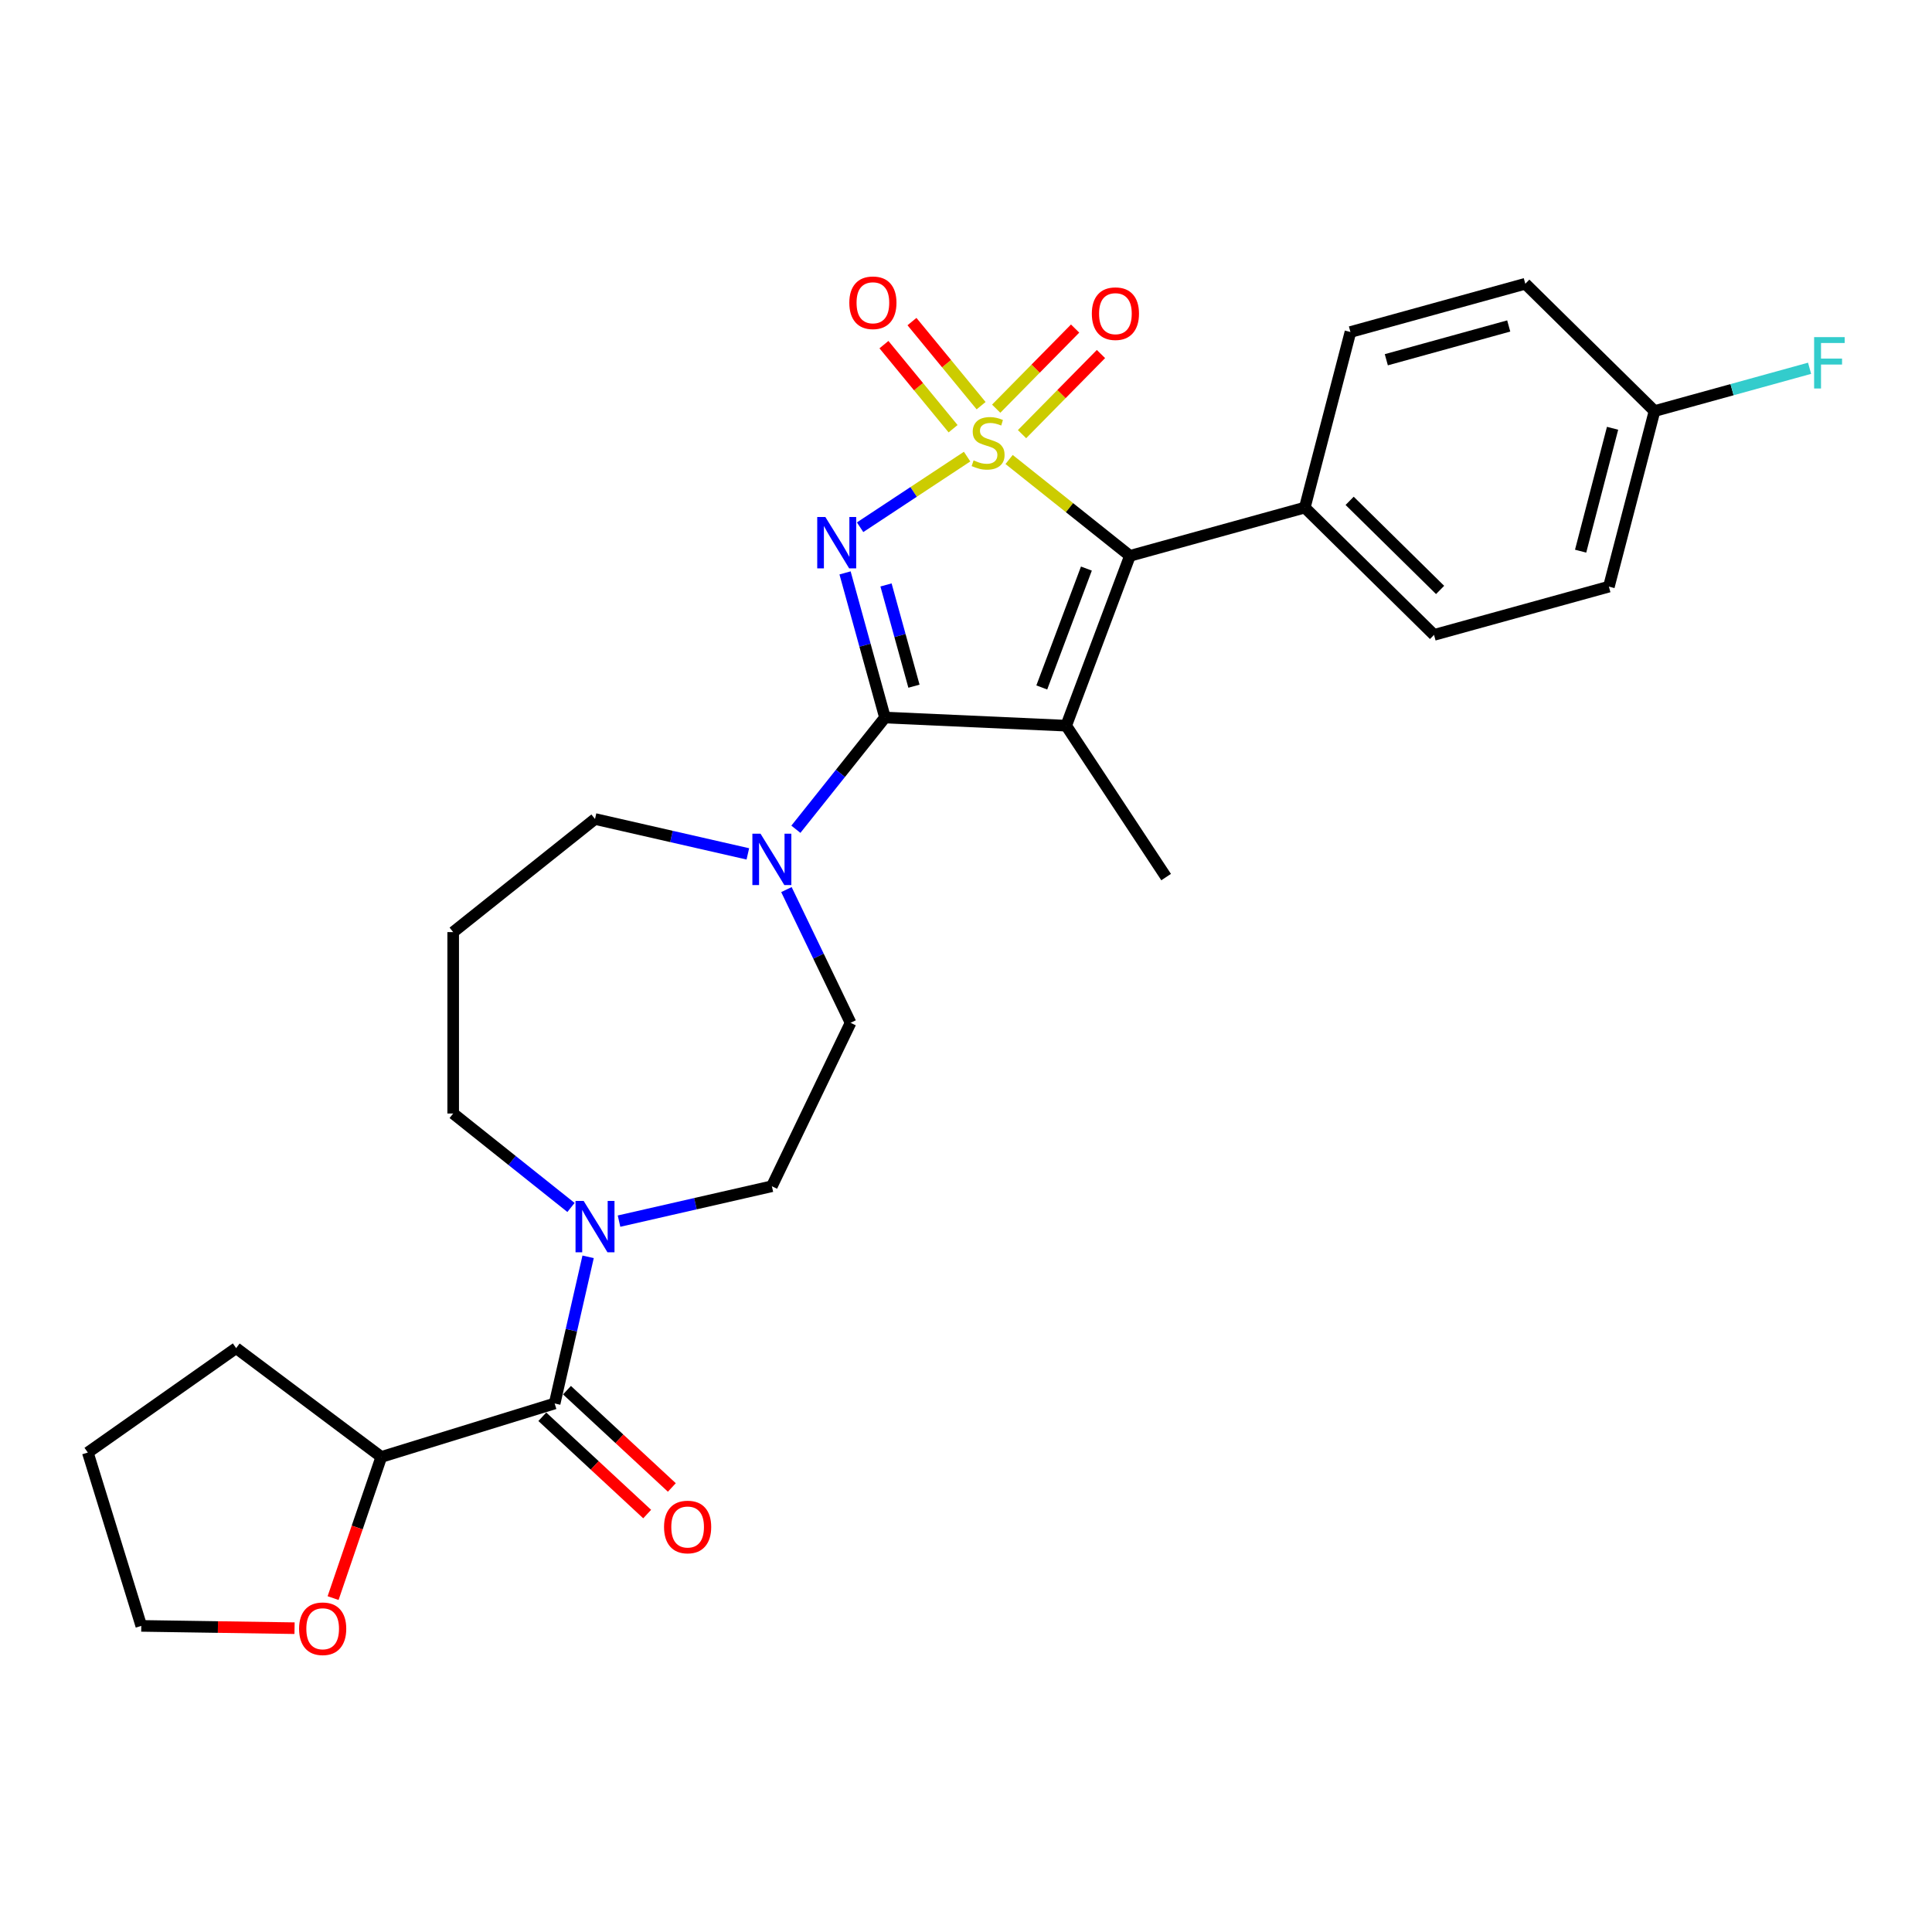 <?xml version='1.0' encoding='iso-8859-1'?>
<svg version='1.1' baseProfile='full'
              xmlns='http://www.w3.org/2000/svg'
                      xmlns:rdkit='http://www.rdkit.org/xml'
                      xmlns:xlink='http://www.w3.org/1999/xlink'
                  xml:space='preserve'
width='1000px' height='1000px' viewBox='0 0 1000 1000'>
<!-- END OF HEADER -->
<rect style='opacity:1.0;fill:#FFFFFF;stroke:none' width='1000' height='1000' x='0' y='0'> </rect>
<path class='bond-0' d='M 500.568,236.34 L 472.877,254.619' style='fill:none;fill-rule:evenodd;stroke:#CCCC00;stroke-width:6px;stroke-linecap:butt;stroke-linejoin:miter;stroke-opacity:1' />
<path class='bond-0' d='M 472.877,254.619 L 445.185,272.898' style='fill:none;fill-rule:evenodd;stroke:#0000FF;stroke-width:6px;stroke-linecap:butt;stroke-linejoin:miter;stroke-opacity:1' />
<path class='bond-3' d='M 522.314,237.834 L 553.582,262.769' style='fill:none;fill-rule:evenodd;stroke:#CCCC00;stroke-width:6px;stroke-linecap:butt;stroke-linejoin:miter;stroke-opacity:1' />
<path class='bond-3' d='M 553.582,262.769 L 584.85,287.705' style='fill:none;fill-rule:evenodd;stroke:#000000;stroke-width:6px;stroke-linecap:butt;stroke-linejoin:miter;stroke-opacity:1' />
<path class='bond-7' d='M 507.821,209.976 L 489.927,188.214' style='fill:none;fill-rule:evenodd;stroke:#CCCC00;stroke-width:6px;stroke-linecap:butt;stroke-linejoin:miter;stroke-opacity:1' />
<path class='bond-7' d='M 489.927,188.214 L 472.033,166.452' style='fill:none;fill-rule:evenodd;stroke:#FF0000;stroke-width:6px;stroke-linecap:butt;stroke-linejoin:miter;stroke-opacity:1' />
<path class='bond-7' d='M 493.316,221.903 L 475.422,200.141' style='fill:none;fill-rule:evenodd;stroke:#CCCC00;stroke-width:6px;stroke-linecap:butt;stroke-linejoin:miter;stroke-opacity:1' />
<path class='bond-7' d='M 475.422,200.141 L 457.528,178.379' style='fill:none;fill-rule:evenodd;stroke:#FF0000;stroke-width:6px;stroke-linecap:butt;stroke-linejoin:miter;stroke-opacity:1' />
<path class='bond-8' d='M 529.003,224.715 L 549.43,203.98' style='fill:none;fill-rule:evenodd;stroke:#CCCC00;stroke-width:6px;stroke-linecap:butt;stroke-linejoin:miter;stroke-opacity:1' />
<path class='bond-8' d='M 549.43,203.98 L 569.858,183.244' style='fill:none;fill-rule:evenodd;stroke:#FF0000;stroke-width:6px;stroke-linecap:butt;stroke-linejoin:miter;stroke-opacity:1' />
<path class='bond-8' d='M 515.625,211.536 L 536.053,190.801' style='fill:none;fill-rule:evenodd;stroke:#CCCC00;stroke-width:6px;stroke-linecap:butt;stroke-linejoin:miter;stroke-opacity:1' />
<path class='bond-8' d='M 536.053,190.801 L 556.481,170.065' style='fill:none;fill-rule:evenodd;stroke:#FF0000;stroke-width:6px;stroke-linecap:butt;stroke-linejoin:miter;stroke-opacity:1' />
<path class='bond-1' d='M 437.397,296.531 L 447.728,333.965' style='fill:none;fill-rule:evenodd;stroke:#0000FF;stroke-width:6px;stroke-linecap:butt;stroke-linejoin:miter;stroke-opacity:1' />
<path class='bond-1' d='M 447.728,333.965 L 458.059,371.399' style='fill:none;fill-rule:evenodd;stroke:#000000;stroke-width:6px;stroke-linecap:butt;stroke-linejoin:miter;stroke-opacity:1' />
<path class='bond-1' d='M 458.598,302.766 L 465.83,328.969' style='fill:none;fill-rule:evenodd;stroke:#0000FF;stroke-width:6px;stroke-linecap:butt;stroke-linejoin:miter;stroke-opacity:1' />
<path class='bond-1' d='M 465.83,328.969 L 473.062,355.173' style='fill:none;fill-rule:evenodd;stroke:#000000;stroke-width:6px;stroke-linecap:butt;stroke-linejoin:miter;stroke-opacity:1' />
<path class='bond-4' d='M 458.059,371.399 L 435.004,400.309' style='fill:none;fill-rule:evenodd;stroke:#000000;stroke-width:6px;stroke-linecap:butt;stroke-linejoin:miter;stroke-opacity:1' />
<path class='bond-4' d='M 435.004,400.309 L 411.948,429.219' style='fill:none;fill-rule:evenodd;stroke:#0000FF;stroke-width:6px;stroke-linecap:butt;stroke-linejoin:miter;stroke-opacity:1' />
<path class='bond-28' d='M 458.059,371.399 L 551.858,375.611' style='fill:none;fill-rule:evenodd;stroke:#000000;stroke-width:6px;stroke-linecap:butt;stroke-linejoin:miter;stroke-opacity:1' />
<path class='bond-2' d='M 551.858,375.611 L 584.85,287.705' style='fill:none;fill-rule:evenodd;stroke:#000000;stroke-width:6px;stroke-linecap:butt;stroke-linejoin:miter;stroke-opacity:1' />
<path class='bond-2' d='M 539.226,355.827 L 562.32,294.292' style='fill:none;fill-rule:evenodd;stroke:#000000;stroke-width:6px;stroke-linecap:butt;stroke-linejoin:miter;stroke-opacity:1' />
<path class='bond-15' d='M 551.858,375.611 L 603.584,453.973' style='fill:none;fill-rule:evenodd;stroke:#000000;stroke-width:6px;stroke-linecap:butt;stroke-linejoin:miter;stroke-opacity:1' />
<path class='bond-9' d='M 584.85,287.705 L 675.361,262.725' style='fill:none;fill-rule:evenodd;stroke:#000000;stroke-width:6px;stroke-linecap:butt;stroke-linejoin:miter;stroke-opacity:1' />
<path class='bond-11' d='M 407.05,460.451 L 423.653,494.927' style='fill:none;fill-rule:evenodd;stroke:#0000FF;stroke-width:6px;stroke-linecap:butt;stroke-linejoin:miter;stroke-opacity:1' />
<path class='bond-11' d='M 423.653,494.927 L 440.256,529.404' style='fill:none;fill-rule:evenodd;stroke:#000000;stroke-width:6px;stroke-linecap:butt;stroke-linejoin:miter;stroke-opacity:1' />
<path class='bond-20' d='M 387.085,441.971 L 347.531,432.943' style='fill:none;fill-rule:evenodd;stroke:#0000FF;stroke-width:6px;stroke-linecap:butt;stroke-linejoin:miter;stroke-opacity:1' />
<path class='bond-20' d='M 347.531,432.943 L 307.977,423.915' style='fill:none;fill-rule:evenodd;stroke:#000000;stroke-width:6px;stroke-linecap:butt;stroke-linejoin:miter;stroke-opacity:1' />
<path class='bond-5' d='M 287.084,726.432 L 295.745,688.484' style='fill:none;fill-rule:evenodd;stroke:#000000;stroke-width:6px;stroke-linecap:butt;stroke-linejoin:miter;stroke-opacity:1' />
<path class='bond-5' d='M 295.745,688.484 L 304.407,650.535' style='fill:none;fill-rule:evenodd;stroke:#0000FF;stroke-width:6px;stroke-linecap:butt;stroke-linejoin:miter;stroke-opacity:1' />
<path class='bond-10' d='M 287.084,726.432 L 197.361,754.108' style='fill:none;fill-rule:evenodd;stroke:#000000;stroke-width:6px;stroke-linecap:butt;stroke-linejoin:miter;stroke-opacity:1' />
<path class='bond-13' d='M 280.697,733.315 L 307.835,758.496' style='fill:none;fill-rule:evenodd;stroke:#000000;stroke-width:6px;stroke-linecap:butt;stroke-linejoin:miter;stroke-opacity:1' />
<path class='bond-13' d='M 307.835,758.496 L 334.973,783.676' style='fill:none;fill-rule:evenodd;stroke:#FF0000;stroke-width:6px;stroke-linecap:butt;stroke-linejoin:miter;stroke-opacity:1' />
<path class='bond-13' d='M 293.47,719.55 L 320.608,744.73' style='fill:none;fill-rule:evenodd;stroke:#000000;stroke-width:6px;stroke-linecap:butt;stroke-linejoin:miter;stroke-opacity:1' />
<path class='bond-13' d='M 320.608,744.73 L 347.746,769.91' style='fill:none;fill-rule:evenodd;stroke:#FF0000;stroke-width:6px;stroke-linecap:butt;stroke-linejoin:miter;stroke-opacity:1' />
<path class='bond-6' d='M 320.409,632.055 L 359.963,623.027' style='fill:none;fill-rule:evenodd;stroke:#0000FF;stroke-width:6px;stroke-linecap:butt;stroke-linejoin:miter;stroke-opacity:1' />
<path class='bond-6' d='M 359.963,623.027 L 399.517,613.999' style='fill:none;fill-rule:evenodd;stroke:#000000;stroke-width:6px;stroke-linecap:butt;stroke-linejoin:miter;stroke-opacity:1' />
<path class='bond-30' d='M 295.546,624.979 L 265.057,600.665' style='fill:none;fill-rule:evenodd;stroke:#0000FF;stroke-width:6px;stroke-linecap:butt;stroke-linejoin:miter;stroke-opacity:1' />
<path class='bond-30' d='M 265.057,600.665 L 234.568,576.351' style='fill:none;fill-rule:evenodd;stroke:#000000;stroke-width:6px;stroke-linecap:butt;stroke-linejoin:miter;stroke-opacity:1' />
<path class='bond-16' d='M 675.361,262.725 L 742.248,328.62' style='fill:none;fill-rule:evenodd;stroke:#000000;stroke-width:6px;stroke-linecap:butt;stroke-linejoin:miter;stroke-opacity:1' />
<path class='bond-16' d='M 698.573,259.232 L 745.394,305.358' style='fill:none;fill-rule:evenodd;stroke:#000000;stroke-width:6px;stroke-linecap:butt;stroke-linejoin:miter;stroke-opacity:1' />
<path class='bond-17' d='M 675.361,262.725 L 698.983,171.852' style='fill:none;fill-rule:evenodd;stroke:#000000;stroke-width:6px;stroke-linecap:butt;stroke-linejoin:miter;stroke-opacity:1' />
<path class='bond-14' d='M 197.361,754.108 L 184.884,790.639' style='fill:none;fill-rule:evenodd;stroke:#000000;stroke-width:6px;stroke-linecap:butt;stroke-linejoin:miter;stroke-opacity:1' />
<path class='bond-14' d='M 184.884,790.639 L 172.408,827.17' style='fill:none;fill-rule:evenodd;stroke:#FF0000;stroke-width:6px;stroke-linecap:butt;stroke-linejoin:miter;stroke-opacity:1' />
<path class='bond-26' d='M 197.361,754.108 L 122.233,697.789' style='fill:none;fill-rule:evenodd;stroke:#000000;stroke-width:6px;stroke-linecap:butt;stroke-linejoin:miter;stroke-opacity:1' />
<path class='bond-12' d='M 440.256,529.404 L 399.517,613.999' style='fill:none;fill-rule:evenodd;stroke:#000000;stroke-width:6px;stroke-linecap:butt;stroke-linejoin:miter;stroke-opacity:1' />
<path class='bond-25' d='M 152.46,842.745 L 112.795,842.151' style='fill:none;fill-rule:evenodd;stroke:#FF0000;stroke-width:6px;stroke-linecap:butt;stroke-linejoin:miter;stroke-opacity:1' />
<path class='bond-25' d='M 112.795,842.151 L 73.13,841.558' style='fill:none;fill-rule:evenodd;stroke:#000000;stroke-width:6px;stroke-linecap:butt;stroke-linejoin:miter;stroke-opacity:1' />
<path class='bond-22' d='M 742.248,328.62 L 832.759,303.641' style='fill:none;fill-rule:evenodd;stroke:#000000;stroke-width:6px;stroke-linecap:butt;stroke-linejoin:miter;stroke-opacity:1' />
<path class='bond-23' d='M 698.983,171.852 L 789.493,146.872' style='fill:none;fill-rule:evenodd;stroke:#000000;stroke-width:6px;stroke-linecap:butt;stroke-linejoin:miter;stroke-opacity:1' />
<path class='bond-23' d='M 717.555,186.207 L 780.913,168.721' style='fill:none;fill-rule:evenodd;stroke:#000000;stroke-width:6px;stroke-linecap:butt;stroke-linejoin:miter;stroke-opacity:1' />
<path class='bond-18' d='M 234.568,482.457 L 307.977,423.915' style='fill:none;fill-rule:evenodd;stroke:#000000;stroke-width:6px;stroke-linecap:butt;stroke-linejoin:miter;stroke-opacity:1' />
<path class='bond-21' d='M 234.568,482.457 L 234.568,576.351' style='fill:none;fill-rule:evenodd;stroke:#000000;stroke-width:6px;stroke-linecap:butt;stroke-linejoin:miter;stroke-opacity:1' />
<path class='bond-19' d='M 856.381,212.767 L 789.493,146.872' style='fill:none;fill-rule:evenodd;stroke:#000000;stroke-width:6px;stroke-linecap:butt;stroke-linejoin:miter;stroke-opacity:1' />
<path class='bond-24' d='M 856.381,212.767 L 896.51,201.692' style='fill:none;fill-rule:evenodd;stroke:#000000;stroke-width:6px;stroke-linecap:butt;stroke-linejoin:miter;stroke-opacity:1' />
<path class='bond-24' d='M 896.51,201.692 L 936.638,190.617' style='fill:none;fill-rule:evenodd;stroke:#33CCCC;stroke-width:6px;stroke-linecap:butt;stroke-linejoin:miter;stroke-opacity:1' />
<path class='bond-29' d='M 856.381,212.767 L 832.759,303.641' style='fill:none;fill-rule:evenodd;stroke:#000000;stroke-width:6px;stroke-linecap:butt;stroke-linejoin:miter;stroke-opacity:1' />
<path class='bond-29' d='M 834.663,221.673 L 818.127,285.285' style='fill:none;fill-rule:evenodd;stroke:#000000;stroke-width:6px;stroke-linecap:butt;stroke-linejoin:miter;stroke-opacity:1' />
<path class='bond-31' d='M 73.13,841.558 L 45.455,751.836' style='fill:none;fill-rule:evenodd;stroke:#000000;stroke-width:6px;stroke-linecap:butt;stroke-linejoin:miter;stroke-opacity:1' />
<path class='bond-27' d='M 122.233,697.789 L 45.455,751.836' style='fill:none;fill-rule:evenodd;stroke:#000000;stroke-width:6px;stroke-linecap:butt;stroke-linejoin:miter;stroke-opacity:1' />
<path  class='atom-0' d='M 503.929 238.289
Q 504.23 238.402, 505.469 238.928
Q 506.709 239.453, 508.061 239.791
Q 509.45 240.092, 510.803 240.092
Q 513.319 240.092, 514.784 238.89
Q 516.248 237.651, 516.248 235.51
Q 516.248 234.045, 515.497 233.144
Q 514.784 232.242, 513.657 231.754
Q 512.53 231.266, 510.652 230.703
Q 508.286 229.989, 506.859 229.313
Q 505.469 228.637, 504.455 227.21
Q 503.479 225.783, 503.479 223.379
Q 503.479 220.036, 505.732 217.971
Q 508.023 215.905, 512.53 215.905
Q 515.61 215.905, 519.103 217.37
L 518.239 220.262
Q 515.047 218.947, 512.643 218.947
Q 510.051 218.947, 508.624 220.036
Q 507.197 221.088, 507.235 222.928
Q 507.235 224.355, 507.948 225.219
Q 508.699 226.083, 509.751 226.571
Q 510.84 227.059, 512.643 227.623
Q 515.047 228.374, 516.474 229.125
Q 517.901 229.876, 518.915 231.416
Q 519.967 232.918, 519.967 235.51
Q 519.967 239.191, 517.488 241.181
Q 515.047 243.134, 510.953 243.134
Q 508.587 243.134, 506.784 242.608
Q 505.019 242.12, 502.915 241.256
L 503.929 238.289
' fill='#CCCC00'/>
<path  class='atom-1' d='M 427.202 267.593
L 435.915 281.677
Q 436.779 283.067, 438.169 285.583
Q 439.558 288.1, 439.633 288.25
L 439.633 267.593
L 443.164 267.593
L 443.164 294.184
L 439.521 294.184
L 430.169 278.785
Q 429.08 276.983, 427.915 274.917
Q 426.789 272.851, 426.451 272.213
L 426.451 294.184
L 422.995 294.184
L 422.995 267.593
L 427.202 267.593
' fill='#0000FF'/>
<path  class='atom-5' d='M 393.639 431.513
L 402.353 445.597
Q 403.216 446.986, 404.606 449.503
Q 405.996 452.019, 406.071 452.169
L 406.071 431.513
L 409.601 431.513
L 409.601 458.104
L 405.958 458.104
L 396.606 442.705
Q 395.517 440.902, 394.353 438.836
Q 393.226 436.771, 392.888 436.132
L 392.888 458.104
L 389.433 458.104
L 389.433 431.513
L 393.639 431.513
' fill='#0000FF'/>
<path  class='atom-7' d='M 302.099 621.597
L 310.813 635.681
Q 311.676 637.071, 313.066 639.587
Q 314.456 642.104, 314.531 642.254
L 314.531 621.597
L 318.061 621.597
L 318.061 648.188
L 314.418 648.188
L 305.066 632.789
Q 303.977 630.987, 302.813 628.921
Q 301.686 626.855, 301.348 626.217
L 301.348 648.188
L 297.893 648.188
L 297.893 621.597
L 302.099 621.597
' fill='#0000FF'/>
<path  class='atom-8' d='M 439.601 156.713
Q 439.601 150.328, 442.756 146.76
Q 445.911 143.192, 451.807 143.192
Q 457.704 143.192, 460.859 146.76
Q 464.014 150.328, 464.014 156.713
Q 464.014 163.172, 460.821 166.853
Q 457.629 170.496, 451.807 170.496
Q 445.948 170.496, 442.756 166.853
Q 439.601 163.21, 439.601 156.713
M 451.807 167.492
Q 455.864 167.492, 458.042 164.787
Q 460.258 162.046, 460.258 156.713
Q 460.258 151.492, 458.042 148.863
Q 455.864 146.196, 451.807 146.196
Q 447.751 146.196, 445.535 148.825
Q 443.357 151.454, 443.357 156.713
Q 443.357 162.083, 445.535 164.787
Q 447.751 167.492, 451.807 167.492
' fill='#FF0000'/>
<path  class='atom-9' d='M 565.129 162.35
Q 565.129 155.965, 568.284 152.397
Q 571.439 148.829, 577.336 148.829
Q 583.232 148.829, 586.387 152.397
Q 589.542 155.965, 589.542 162.35
Q 589.542 168.81, 586.349 172.491
Q 583.157 176.134, 577.336 176.134
Q 571.477 176.134, 568.284 172.491
Q 565.129 168.847, 565.129 162.35
M 577.336 173.129
Q 581.392 173.129, 583.57 170.425
Q 585.786 167.683, 585.786 162.35
Q 585.786 157.129, 583.57 154.5
Q 581.392 151.834, 577.336 151.834
Q 573.279 151.834, 571.063 154.463
Q 568.885 157.092, 568.885 162.35
Q 568.885 167.721, 571.063 170.425
Q 573.279 173.129, 577.336 173.129
' fill='#FF0000'/>
<path  class='atom-14' d='M 343.707 790.372
Q 343.707 783.987, 346.861 780.419
Q 350.016 776.851, 355.913 776.851
Q 361.809 776.851, 364.964 780.419
Q 368.119 783.987, 368.119 790.372
Q 368.119 796.832, 364.927 800.512
Q 361.734 804.155, 355.913 804.155
Q 350.054 804.155, 346.861 800.512
Q 343.707 796.869, 343.707 790.372
M 355.913 801.151
Q 359.969 801.151, 362.147 798.447
Q 364.363 795.705, 364.363 790.372
Q 364.363 785.151, 362.147 782.522
Q 359.969 779.856, 355.913 779.856
Q 351.857 779.856, 349.641 782.485
Q 347.462 785.114, 347.462 790.372
Q 347.462 795.742, 349.641 798.447
Q 351.857 801.151, 355.913 801.151
' fill='#FF0000'/>
<path  class='atom-15' d='M 154.808 843.038
Q 154.808 836.653, 157.962 833.085
Q 161.117 829.517, 167.014 829.517
Q 172.91 829.517, 176.065 833.085
Q 179.22 836.653, 179.22 843.038
Q 179.22 849.498, 176.028 853.178
Q 172.835 856.821, 167.014 856.821
Q 161.155 856.821, 157.962 853.178
Q 154.808 849.535, 154.808 843.038
M 167.014 853.817
Q 171.07 853.817, 173.248 851.113
Q 175.464 848.371, 175.464 843.038
Q 175.464 837.817, 173.248 835.188
Q 171.07 832.522, 167.014 832.522
Q 162.958 832.522, 160.742 835.151
Q 158.563 837.78, 158.563 843.038
Q 158.563 848.408, 160.742 851.113
Q 162.958 853.817, 167.014 853.817
' fill='#FF0000'/>
<path  class='atom-25' d='M 938.986 174.492
L 954.797 174.492
L 954.797 177.534
L 942.554 177.534
L 942.554 185.609
L 953.445 185.609
L 953.445 188.689
L 942.554 188.689
L 942.554 201.083
L 938.986 201.083
L 938.986 174.492
' fill='#33CCCC'/>
</svg>
